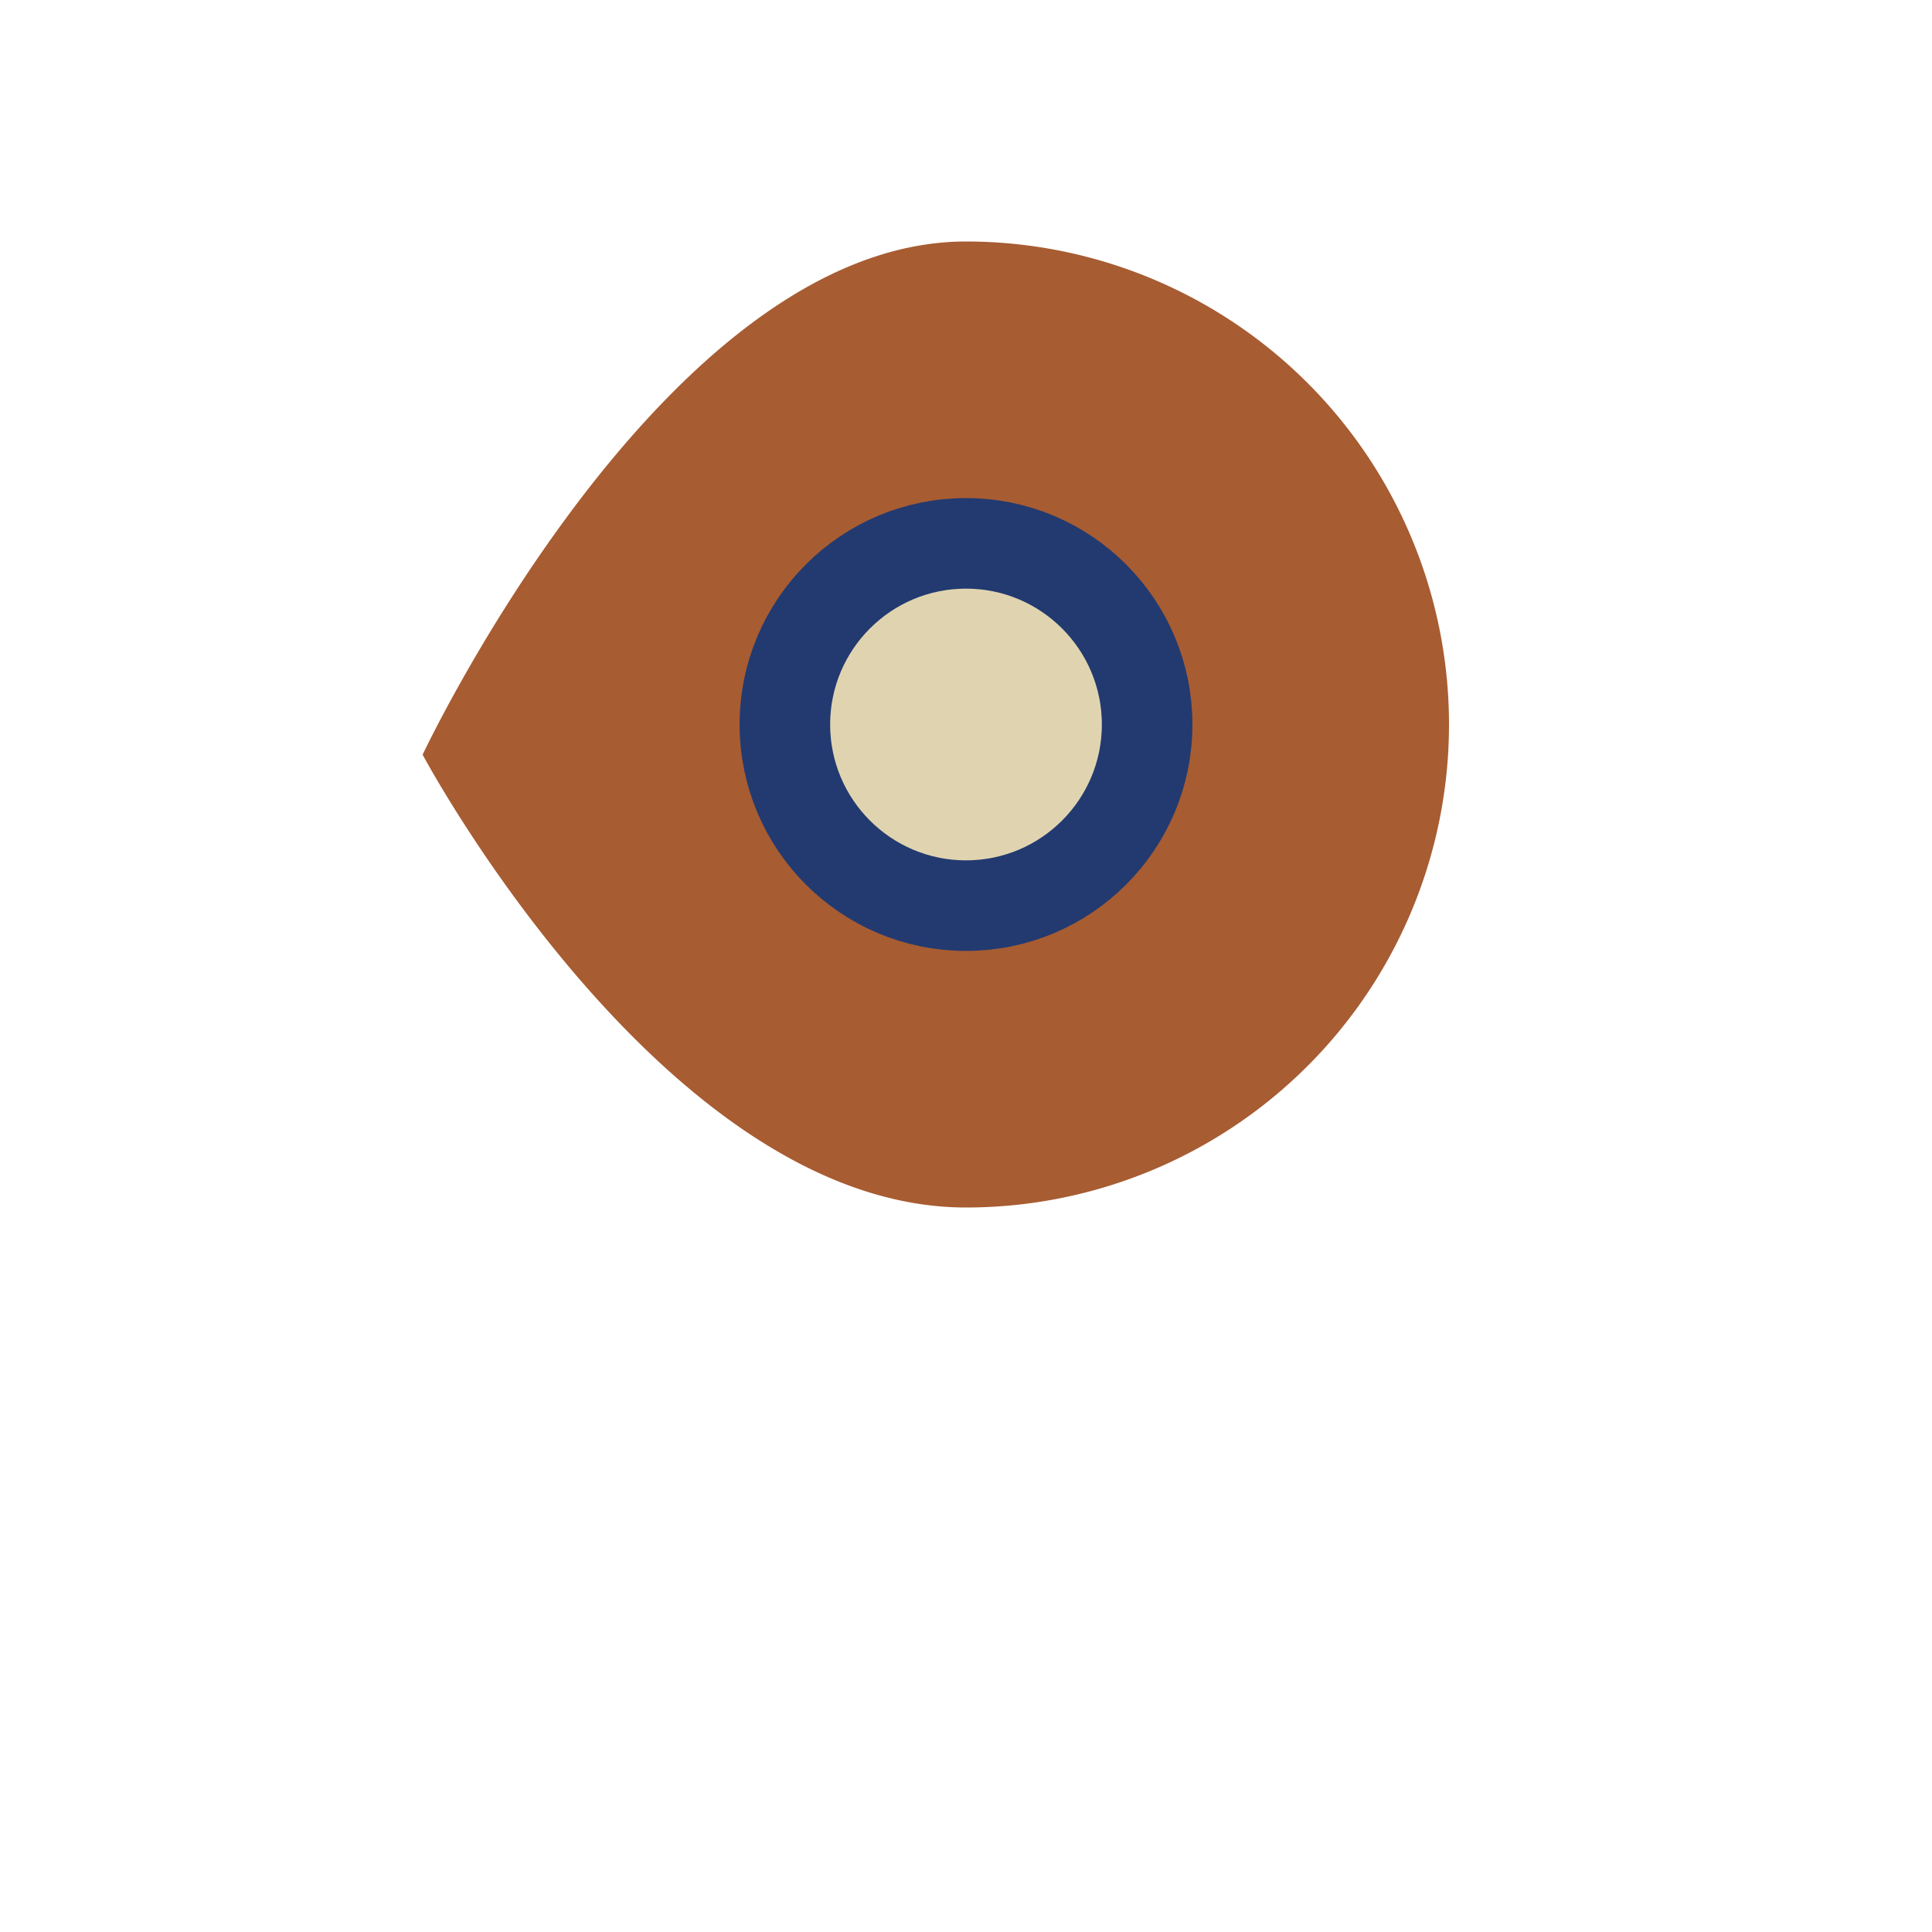 <?xml version="1.0" encoding="UTF-8"?>
<svg xmlns="http://www.w3.org/2000/svg" width="32" height="32" viewBox="0 0 32 32"><path d="M16 4a8 8 0 1 1 0 16c-5 0-9-7.5-9-7.5S11 4 16 4z" fill="#A75C32"/><circle cx="16" cy="12" r="3" fill="#E0D4B0" stroke="#223A70" stroke-width="1.5"/></svg>